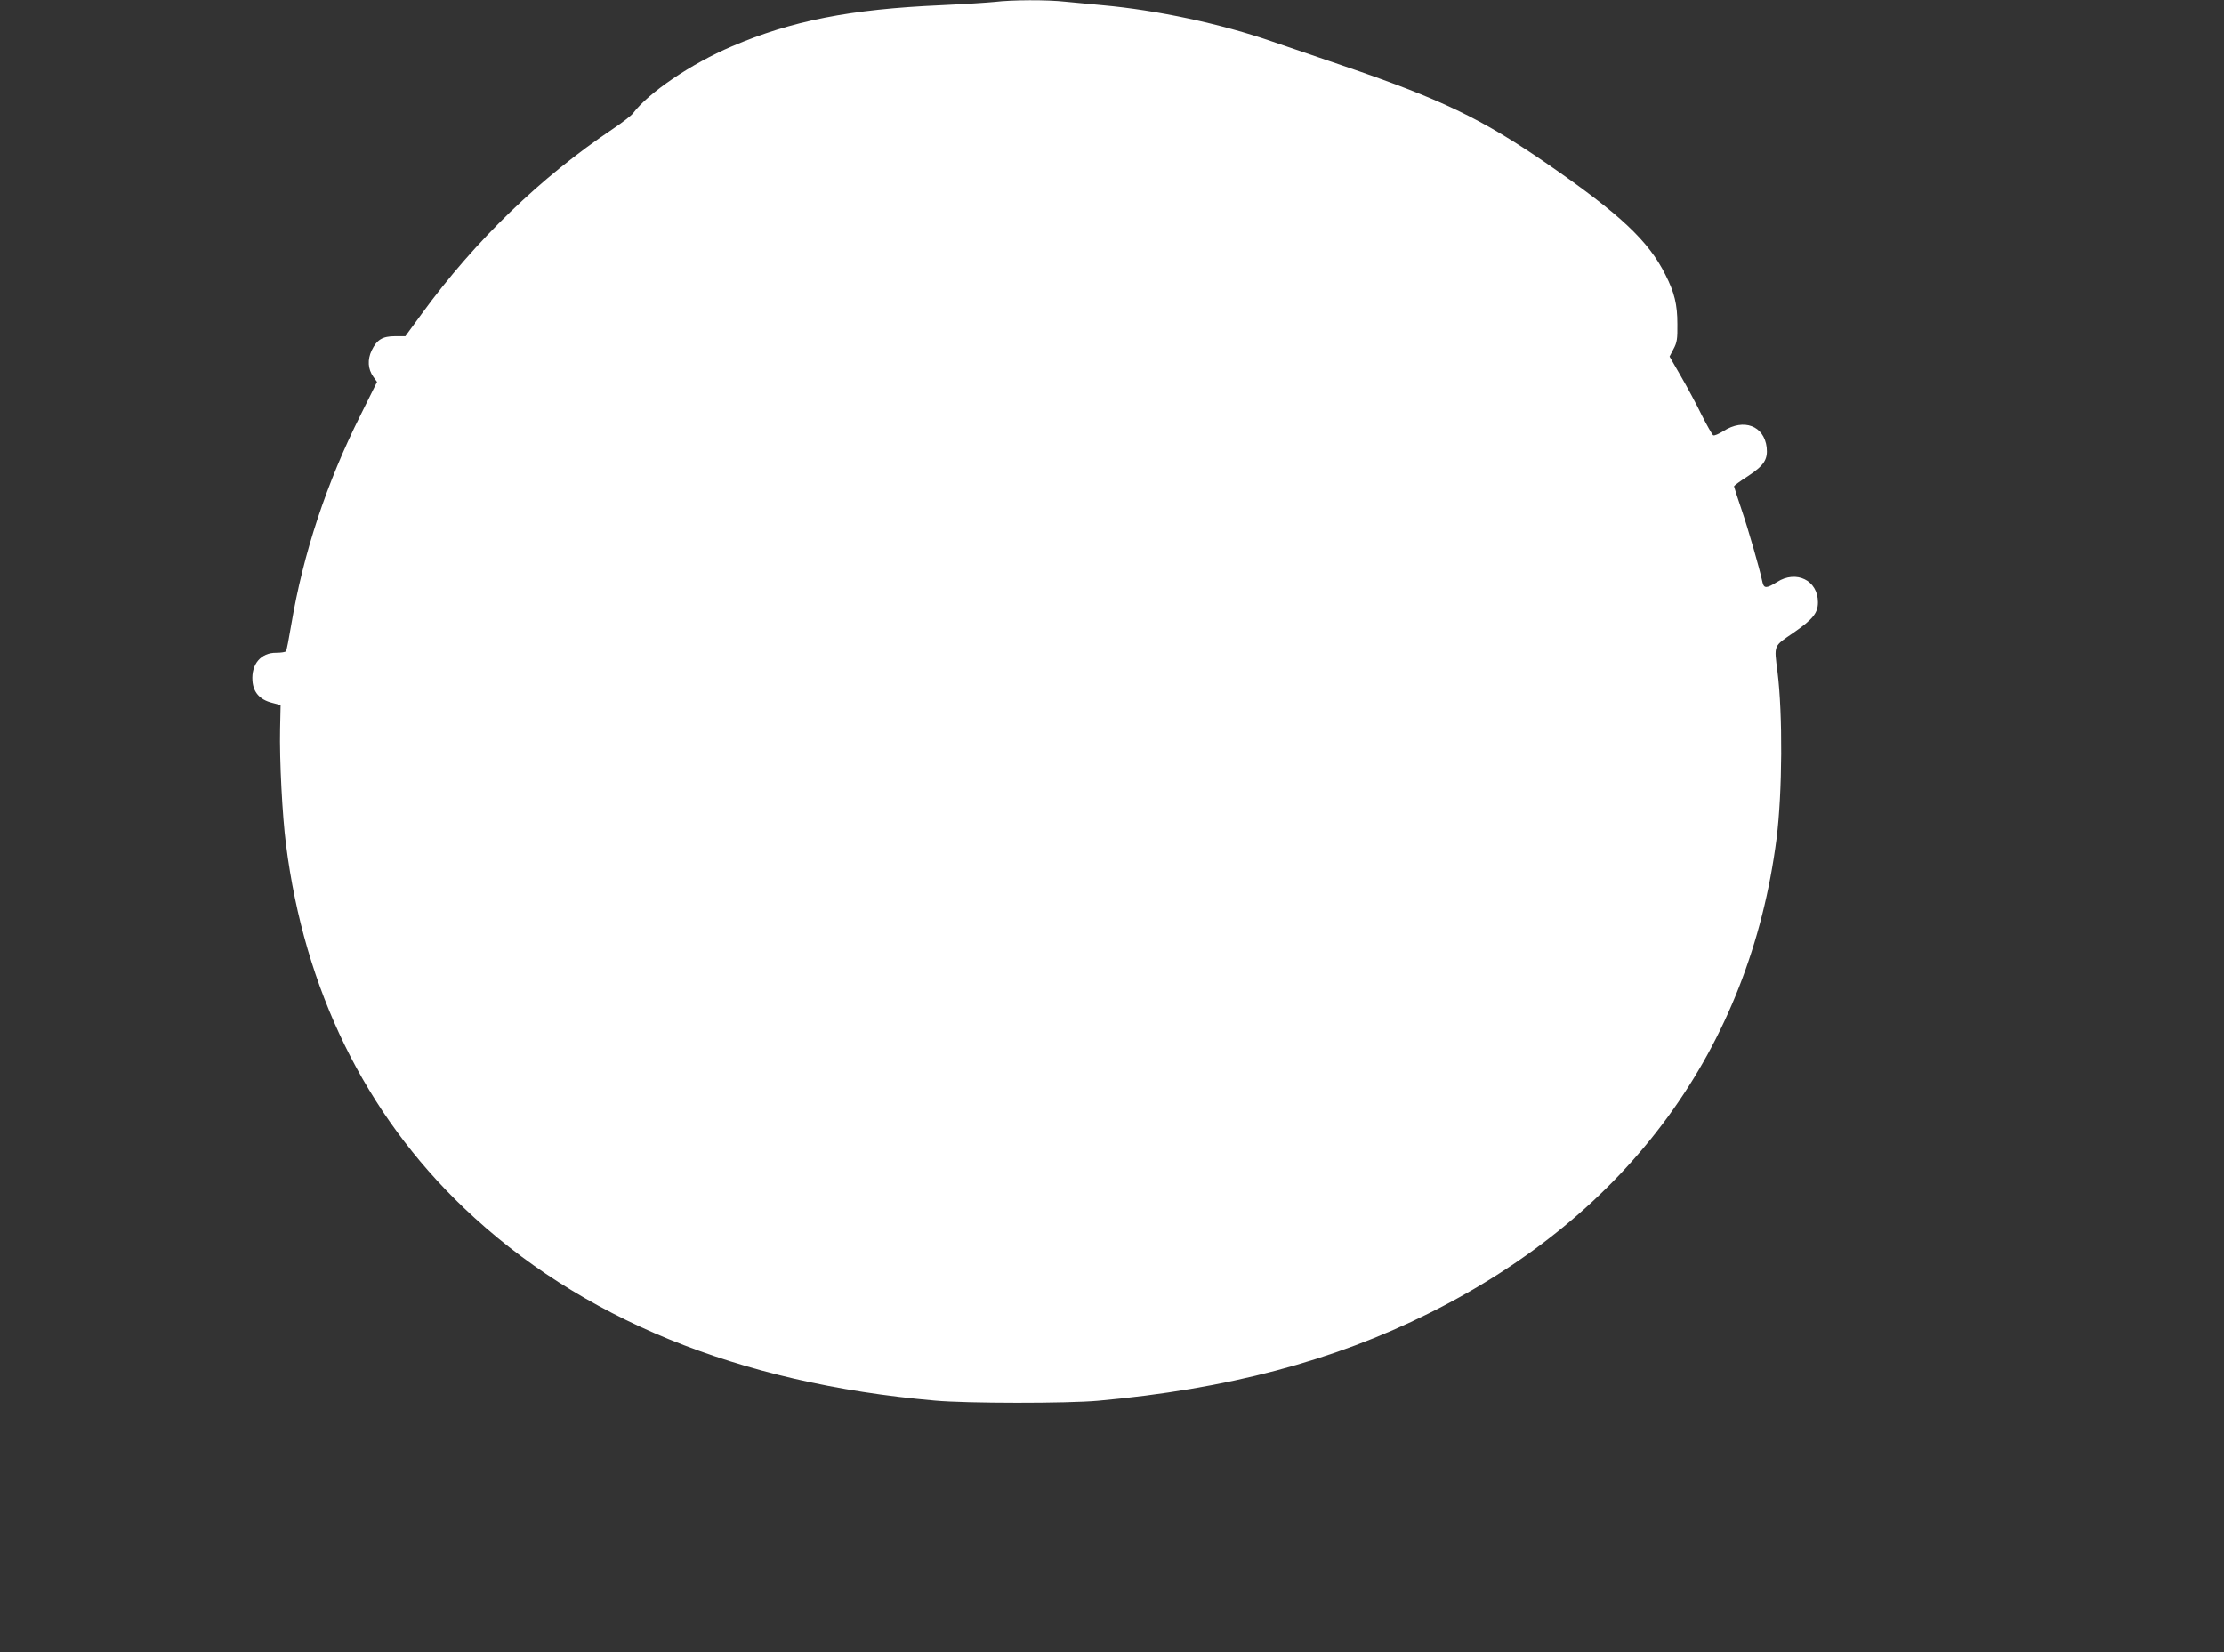 <?xml version="1.0" standalone="no"?>
<!DOCTYPE svg PUBLIC "-//W3C//DTD SVG 20010904//EN"
 "http://www.w3.org/TR/2001/REC-SVG-20010904/DTD/svg10.dtd">
<svg version="1.0" xmlns="http://www.w3.org/2000/svg"
 width="1280pt" height="951pt" viewBox="0 0 1280 951"
 preserveAspectRatio="xMidYMid meet">
<rect x="0" y="0" width="1280" height="951" fill="#333333" stroke="none"/>
<g transform="translate(0,951) scale(0.1,-0.1)"
fill="#ffffff" stroke="none">
<path d="M5725 9499 c-38 -4 -178 -13 -309 -19 -522 -23 -859 -89 -1204 -237
-233 -99 -479 -266 -568 -384 -10 -14 -62 -54 -114 -89 -417 -279 -796 -645
-1102 -1065 l-95 -130 -59 0 c-73 0 -105 -20 -135 -82 -25 -53 -22 -107 10
-152 l21 -29 -94 -189 c-197 -393 -330 -795 -400 -1210 -13 -77 -26 -146 -30
-151 -3 -5 -28 -9 -56 -9 -88 1 -144 -65 -137 -161 5 -67 42 -109 113 -127
l49 -13 -3 -138 c-4 -176 13 -502 34 -664 106 -836 455 -1549 1023 -2091 666
-637 1580 -1011 2711 -1110 184 -17 762 -17 940 -1 742 67 1351 228 1905 504
1148 572 1845 1524 2000 2733 33 265 36 712 5 960 -20 155 -24 144 93 224 112
78 140 113 140 175 0 126 -125 187 -236 116 -59 -37 -75 -38 -83 -2 -17 80
-81 303 -120 417 -24 71 -44 133 -44 136 0 4 35 30 79 58 94 62 116 96 109
166 -15 125 -132 169 -249 94 -27 -17 -53 -28 -59 -24 -6 4 -36 57 -67 118
-30 62 -84 162 -120 224 l-64 111 23 44 c20 37 23 58 22 143 0 113 -17 182
-69 284 -98 196 -261 348 -680 638 -380 262 -612 373 -1185 568 -135 46 -312
107 -395 135 -296 103 -667 182 -980 210 -66 6 -161 15 -212 20 -107 12 -308
11 -408 -1z"/>
</g>
</svg>
